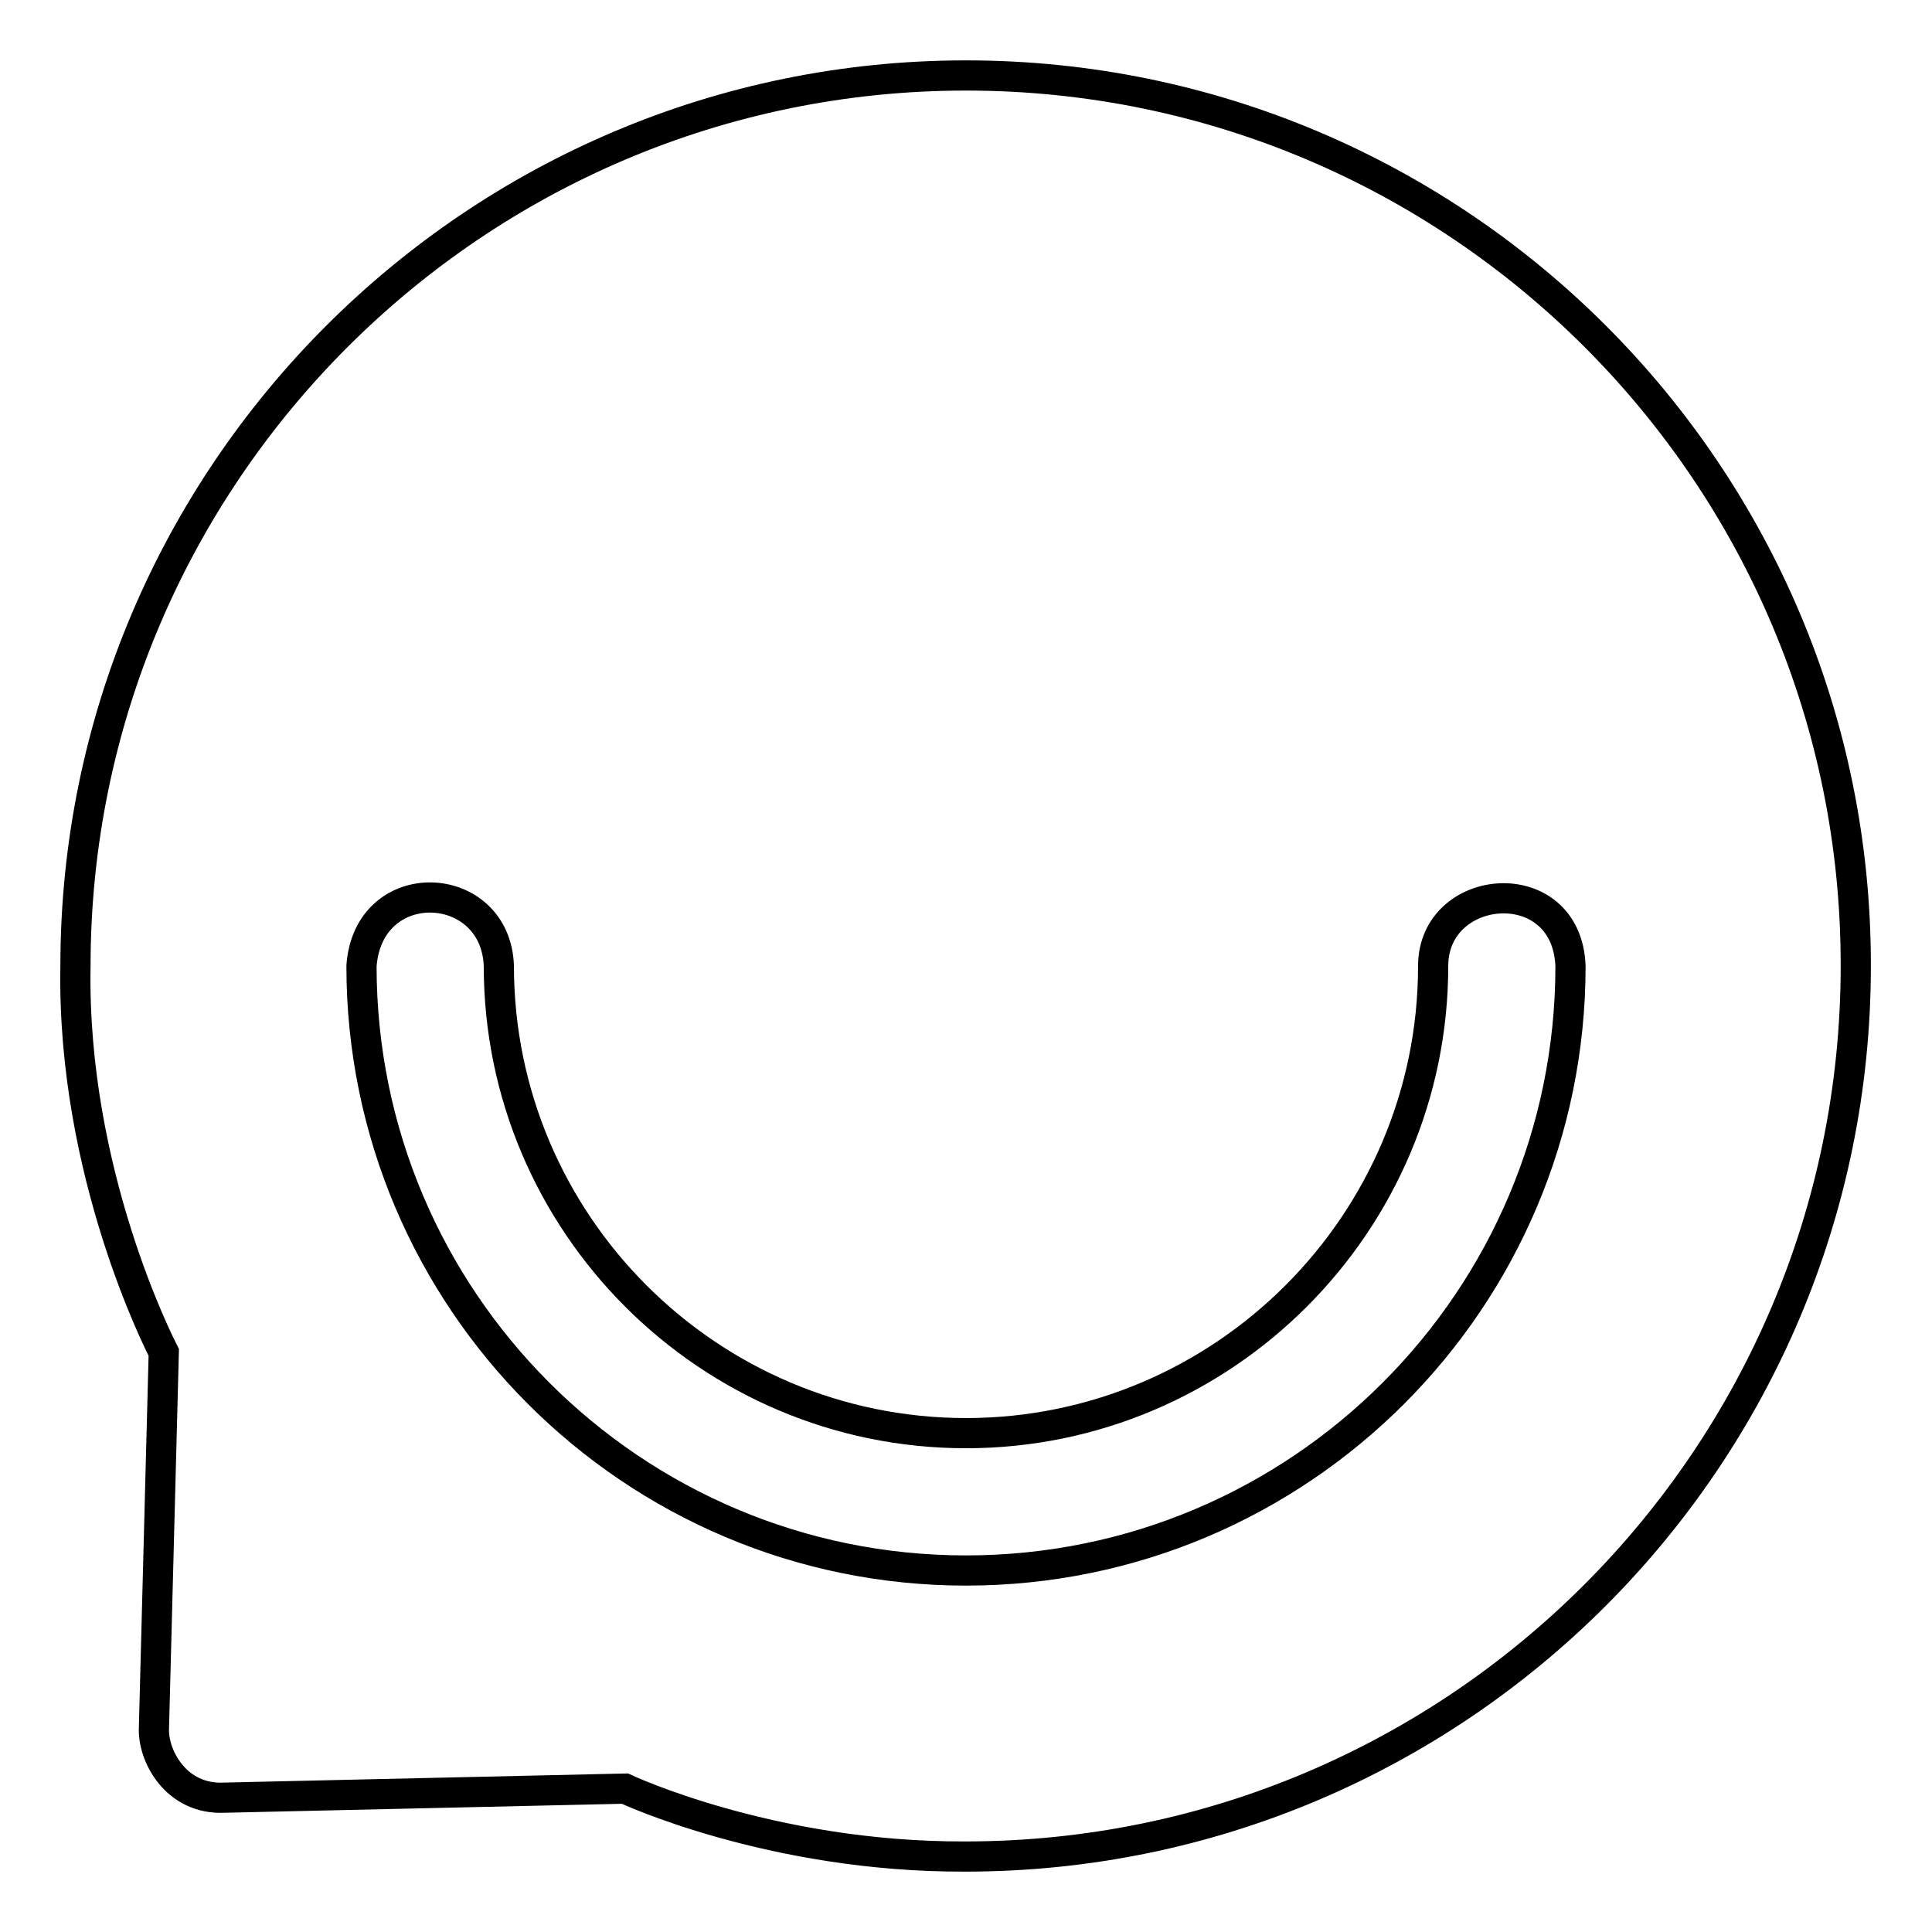 <?xml version="1.0" encoding="utf-8"?>
<!-- Svg Vector Icons : http://www.onlinewebfonts.com/icon -->
<!DOCTYPE svg PUBLIC "-//W3C//DTD SVG 1.1//EN" "http://www.w3.org/Graphics/SVG/1.1/DTD/svg11.dtd">
<svg version="1.1" xmlns="http://www.w3.org/2000/svg" xmlns:xlink="http://www.w3.org/1999/xlink" x="0px" y="0px" viewBox="0 0 256 256" enable-background="new 0 0 256 256" xml:space="preserve">
<g> <path stroke-width="4" fill-opacity="0" stroke="#000000"  d="M128,10C62.9,10,10,63,10,128c-0.5,27.4,11.2,50.2,11.7,51.2l-1.3,49.7c-0.2,3.7,2.9,9.6,9.3,9.3l53.1-1.2 c0,0,19.3,9.1,45.1,9c65.1,0,118-52.9,118-118C246,62.9,193.1,10,128,10z M128,208.1c-44.2,0-80.1-35.9-80.1-80.1 c0.9-12.5,17.8-11.7,18.2,0c0,34.1,27.8,61.9,61.9,61.9c34.1,0,61.9-27.8,61.9-61.9c0-11.2,17.7-12.7,18.2,0c0,0,0,0,0,0 C208.1,172.2,172.2,208.1,128,208.1L128,208.1z"/></g>
</svg>